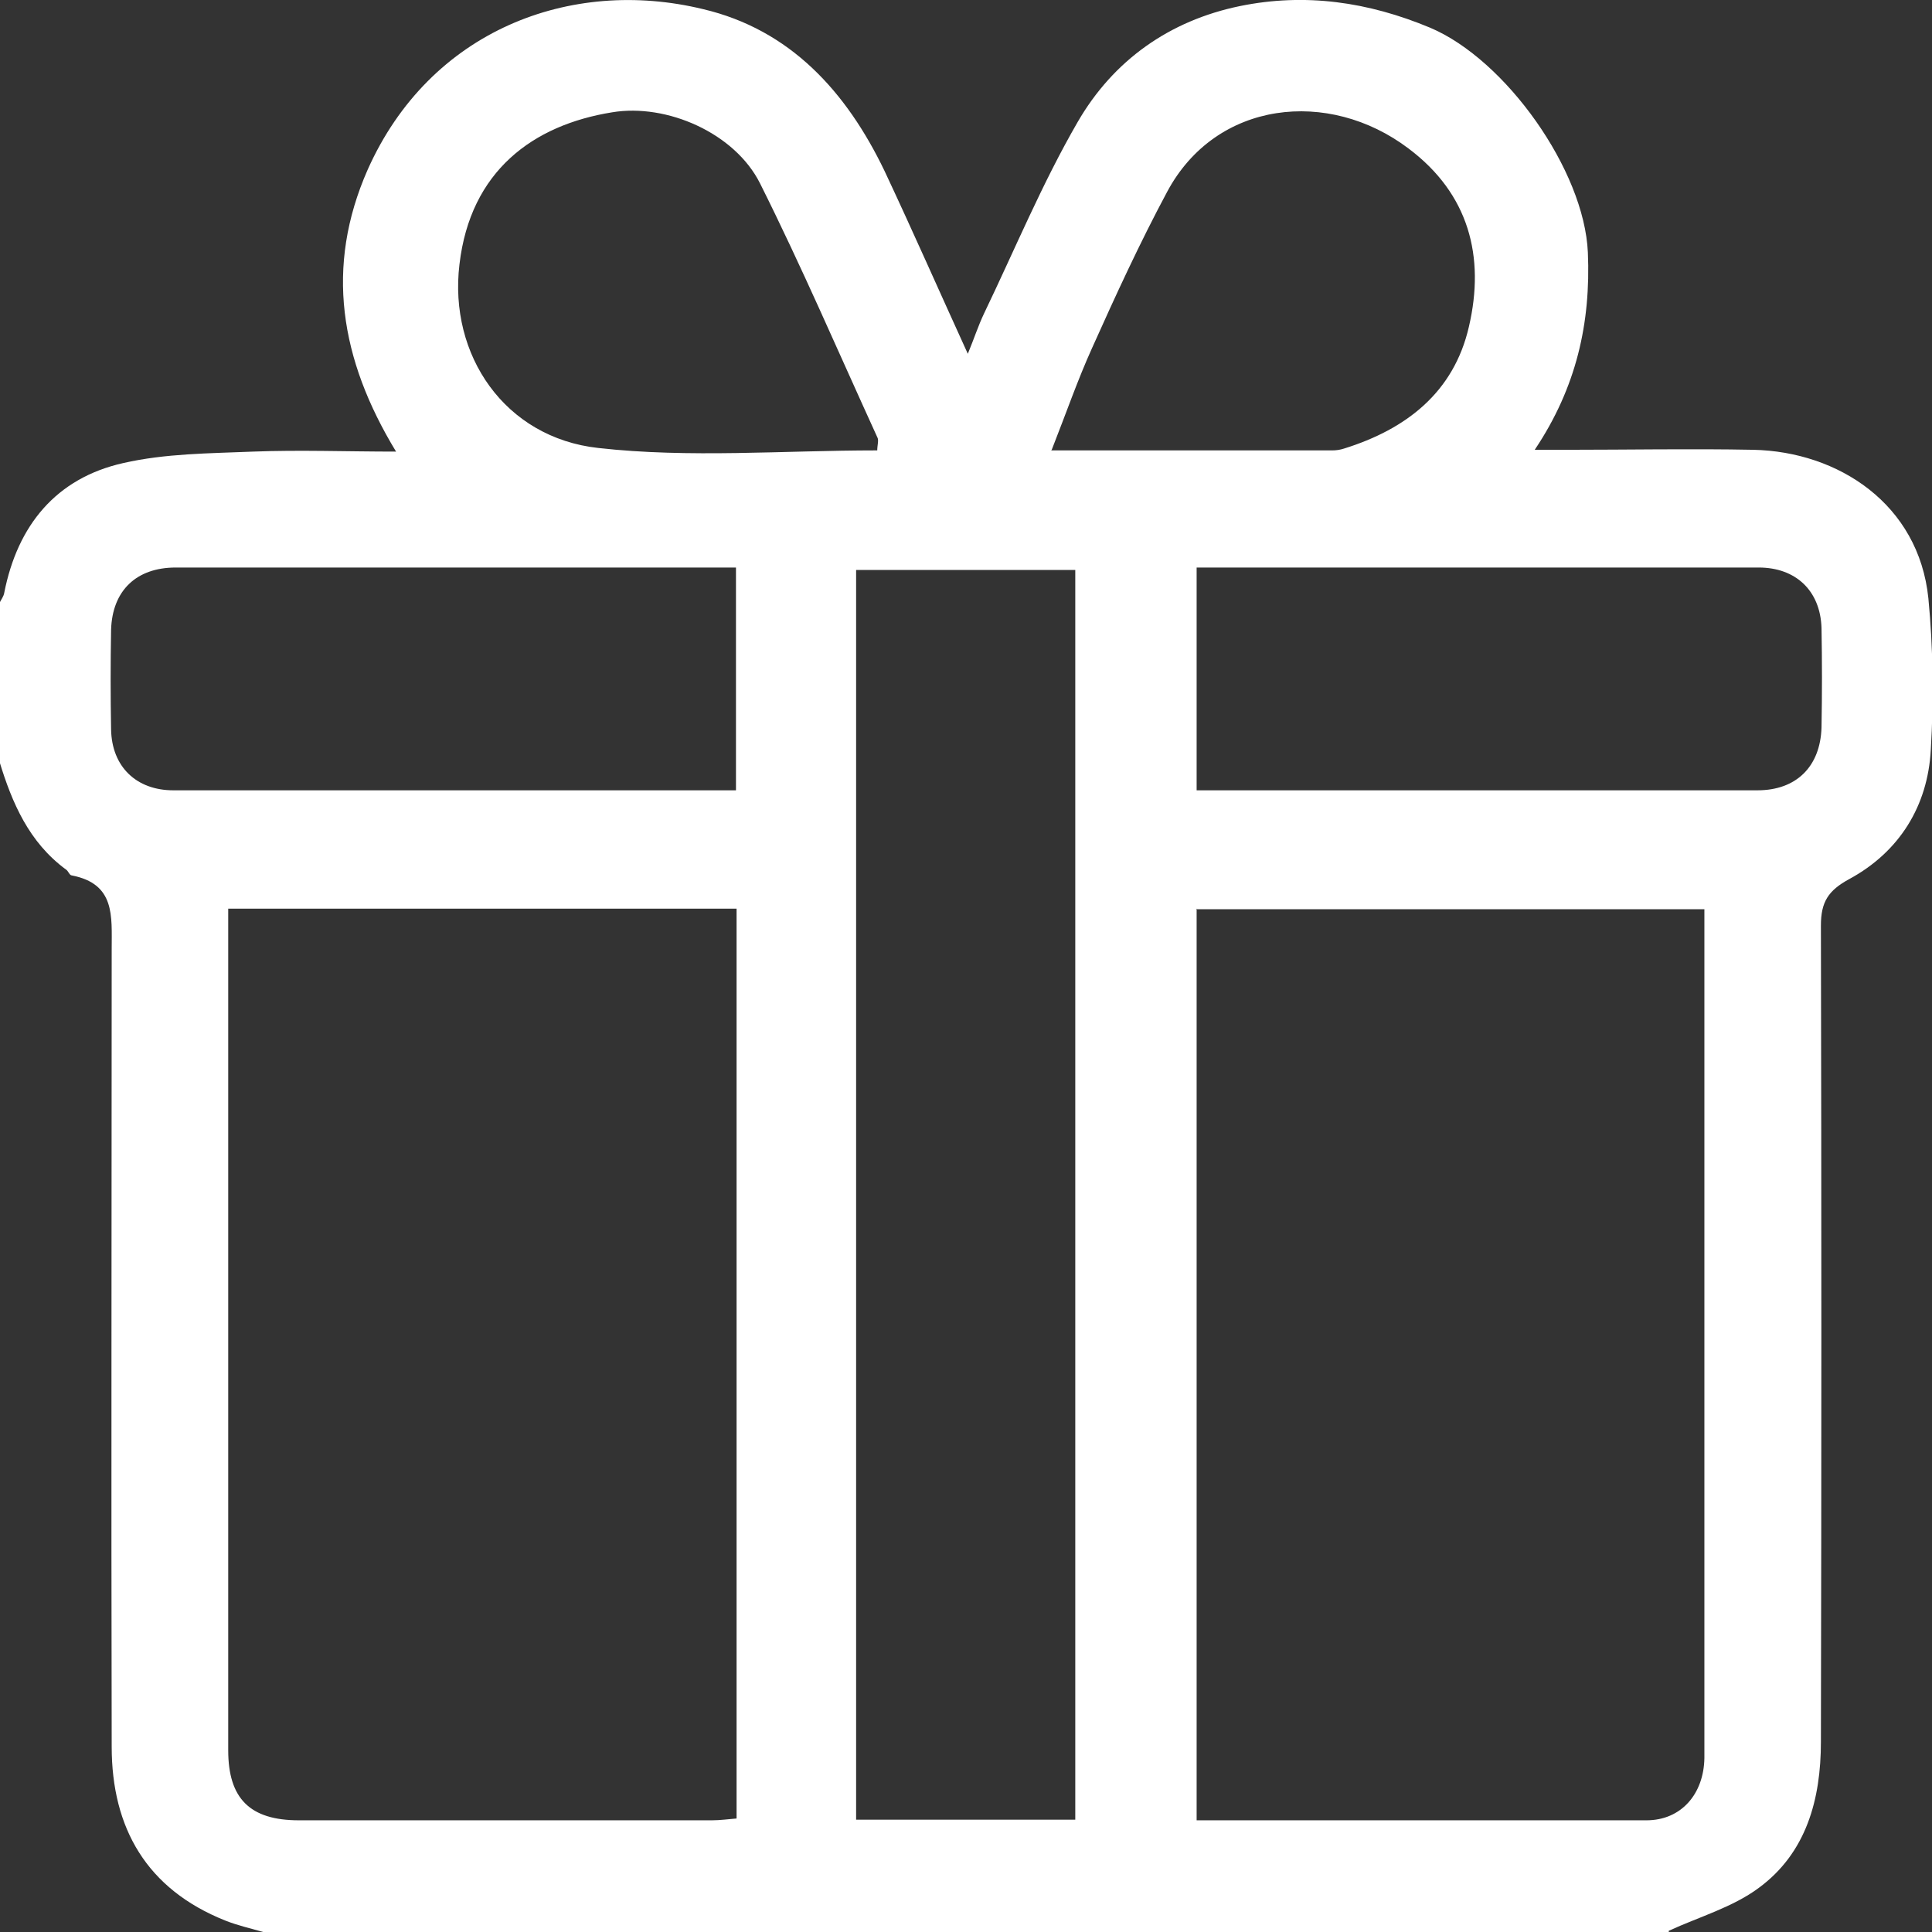 <?xml version="1.0" encoding="UTF-8"?>
<svg id="_Слой_1" data-name="Слой 1" xmlns="http://www.w3.org/2000/svg" width="32" height="32" viewBox="0 0 32 32">
  <rect x="0" y="0" width="32" height="32" fill="#333333" stroke="none"/>
  <defs>
    <style>
      .cls-1 {
        fill: #fff;
      }
    </style>
  </defs>
  <path class="cls-1" d="M27.64,32H4.36c-.21-.06-.43-.11-.63-.19-1.3-.52-1.88-1.53-1.88-2.88-.01-4.4,0-8.81,0-13.21,0-.55,.06-1.08-.66-1.22-.04,0-.06-.08-.1-.1-.61-.45-.89-1.1-1.1-1.79,0-.87,0-1.75,0-2.62,.03-.06,.07-.11,.08-.17,.22-1.12,.86-1.9,1.97-2.15,.7-.16,1.43-.16,2.15-.19,.78-.03,1.56,0,2.37,0-.93-1.53-1.18-3.06-.47-4.67C7.12,.5,9.45-.38,11.64,.15c1.45,.34,2.38,1.37,3.01,2.68,.47,1,.91,2,1.38,3.03,.1-.24,.17-.46,.27-.67,.51-1.06,.96-2.15,1.55-3.17,.59-1.02,1.52-1.68,2.69-1.92,1.08-.22,2.12-.07,3.15,.36,1.25,.53,2.55,2.36,2.61,3.72,.05,1.17-.19,2.24-.88,3.27,.21,0,.36,0,.52,0,1.03,0,2.07-.02,3.1,0,1.41,.03,2.74,.9,2.9,2.46,.08,.83,.09,1.68,.04,2.51-.05,.93-.52,1.69-1.35,2.14-.35,.19-.47,.38-.47,.77,.01,4.51,.01,9.02,0,13.52,0,.95-.24,1.84-1.03,2.42-.43,.32-.99,.48-1.49,.71ZM3.78,15.05v.56c0,4.46,0,8.92,0,13.38,0,.8,.36,1.16,1.17,1.16,2.28,0,4.56,0,6.84,0,.14,0,.28-.02,.41-.03V15.05H3.78Zm16.04,0v15.1c2.51,0,4.98,0,7.45,0,.58,0,.95-.44,.96-1.03,0-4.52,0-9.05,0-13.57v-.49h-8.4Zm-2.01,15.08V9.44h-3.63V30.14h3.63ZM12.2,9.4c-.19,0-.35,0-.51,0-2.93,0-5.85,0-8.78,0-.65,0-1.05,.38-1.07,1.03-.01,.55-.01,1.1,0,1.65,.01,.62,.42,1.01,1.03,1.01,2.96,0,5.91,0,8.87,0h.45v-3.69Zm7.61,3.69h.52c2.93,0,5.85,0,8.78,0,.64,0,1.04-.39,1.06-1.04,.01-.55,.01-1.1,0-1.65-.02-.62-.43-1-1.04-1-2.94,0-5.88,0-8.82,0h-.49v3.69Zm-2.4-5.63c1.62,0,3.14,0,4.66,0,.06,0,.13-.01,.19-.03,1.03-.32,1.82-.93,2.07-2.02,.27-1.16,0-2.2-1-2.95-1.32-1-3.19-.8-4,.72-.45,.84-.85,1.71-1.24,2.58-.24,.53-.43,1.08-.67,1.69Zm-2.88,0c0-.09,.03-.17,0-.22-.64-1.4-1.25-2.82-1.94-4.2-.42-.84-1.55-1.33-2.45-1.18-1.31,.21-2.35,.97-2.53,2.52-.18,1.5,.75,2.87,2.3,3.04,1.51,.17,3.06,.04,4.61,.04Z"/>
</svg>